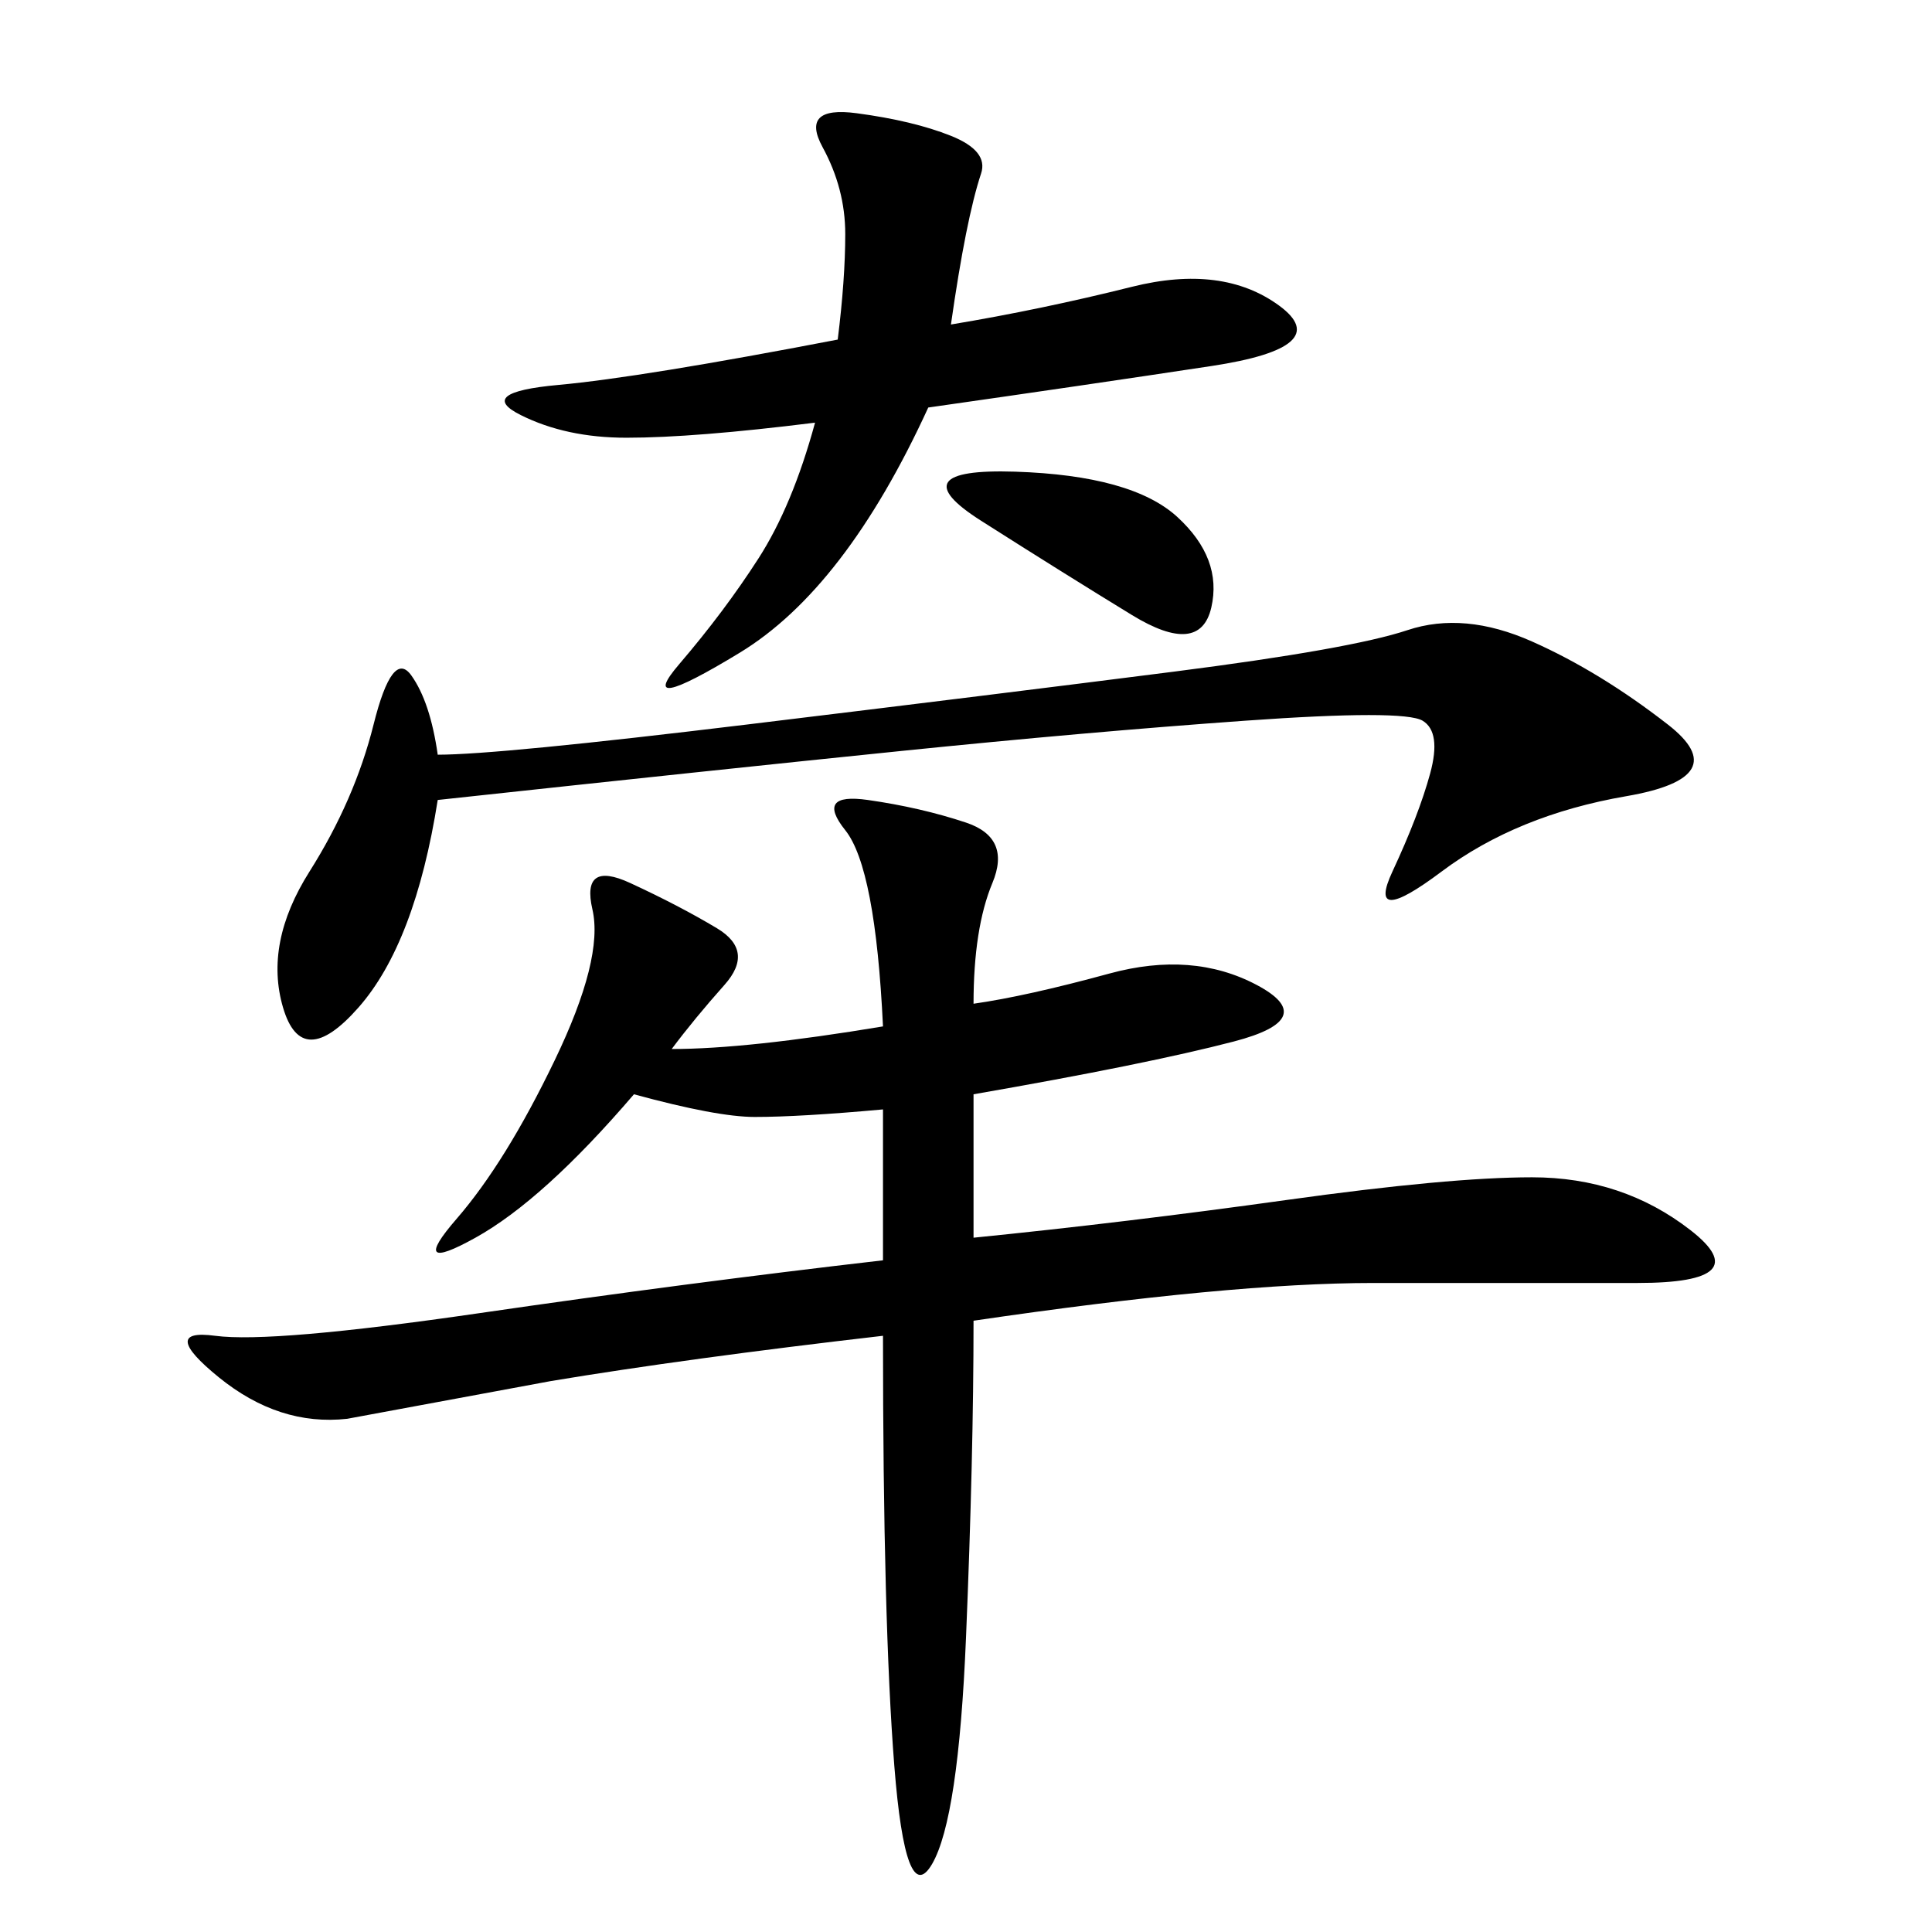 <svg xmlns="http://www.w3.org/2000/svg" xmlns:xlink="http://www.w3.org/1999/xlink" width="300" height="300"><path d="M104.30 162.89Q116.02 162.89 137.11 159.38L137.11 159.38Q135.94 134.77 131.25 128.91Q126.56 123.05 134.77 124.22Q142.97 125.39 150 127.73Q157.03 130.08 154.10 137.11Q151.17 144.14 151.17 155.86L151.17 155.86Q159.38 154.69 172.27 151.17Q185.16 147.66 195.12 152.93Q205.08 158.20 191.60 161.72Q178.13 165.23 151.17 169.92L151.17 169.92L151.17 192.19Q174.61 189.84 199.80 186.33Q225 182.81 237.89 182.81L237.89 182.81Q251.95 182.81 262.50 191.02Q273.05 199.22 254.30 199.22L254.30 199.22L213.28 199.22Q191.02 199.22 151.17 205.08L151.17 205.08Q151.17 226.17 150 254.30Q148.83 282.42 144.73 289.45Q140.63 296.48 138.87 274.22Q137.11 251.95 137.11 207.42L137.11 207.42Q106.64 210.94 85.55 214.45L85.55 214.45L53.91 220.31Q43.36 221.48 33.98 213.87Q24.61 206.25 33.40 207.42Q42.19 208.59 74.41 203.91Q106.64 199.22 137.11 195.70L137.11 195.70L137.11 172.27Q124.22 173.44 117.19 173.44L117.19 173.44Q111.33 173.44 98.44 169.92L98.44 169.92Q84.38 186.33 73.83 192.19Q63.28 198.05 70.90 189.26Q78.52 180.47 86.13 164.65Q93.75 148.83 91.99 141.21Q90.23 133.59 97.85 137.11Q105.47 140.63 111.33 144.14Q117.19 147.66 112.50 152.93Q107.81 158.20 104.30 162.89L104.30 162.89ZM67.97 124.22Q64.45 146.48 55.66 156.45Q46.88 166.41 43.95 156.45Q41.02 146.48 48.05 135.35Q55.08 124.22 58.01 112.50Q60.94 100.78 63.87 104.88Q66.80 108.98 67.97 117.19L67.97 117.19Q77.34 117.19 116.02 112.50Q154.69 107.81 182.23 104.30Q209.77 100.78 218.55 97.85Q227.34 94.92 237.89 99.61Q248.44 104.30 258.98 112.50Q269.53 120.70 252.54 123.63Q235.55 126.56 223.83 135.35Q212.11 144.14 216.21 135.35Q220.31 126.56 222.07 120.12Q223.83 113.67 220.90 111.91Q217.97 110.16 193.36 111.91Q168.75 113.67 140.04 116.60Q111.33 119.53 67.97 124.22L67.97 124.22ZM147.66 50.39Q161.72 48.05 175.78 44.53Q189.84 41.02 198.63 47.46Q207.42 53.91 188.09 56.84Q168.75 59.77 144.14 63.28L144.14 63.28Q131.25 91.41 114.84 101.37Q98.44 111.33 105.47 103.13Q112.50 94.92 117.77 86.72Q123.05 78.52 126.56 65.63L126.56 65.63Q107.81 67.97 97.27 67.97L97.27 67.97Q87.89 67.97 80.86 64.45Q73.83 60.94 86.72 59.77Q99.61 58.59 130.08 52.73L130.08 52.73Q131.25 43.36 131.25 36.33L131.25 36.33Q131.25 29.30 127.73 22.85Q124.22 16.41 133.01 17.58Q141.80 18.75 147.66 21.09Q153.52 23.44 152.34 26.95Q151.17 30.47 150 36.33Q148.83 42.19 147.66 50.39L147.66 50.39ZM152.34 80.86Q139.45 72.66 157.62 73.24Q175.78 73.83 182.81 80.27Q189.84 86.72 188.09 94.34Q186.33 101.95 175.78 95.51Q165.23 89.06 152.34 80.86L152.34 80.86Z"/></svg>